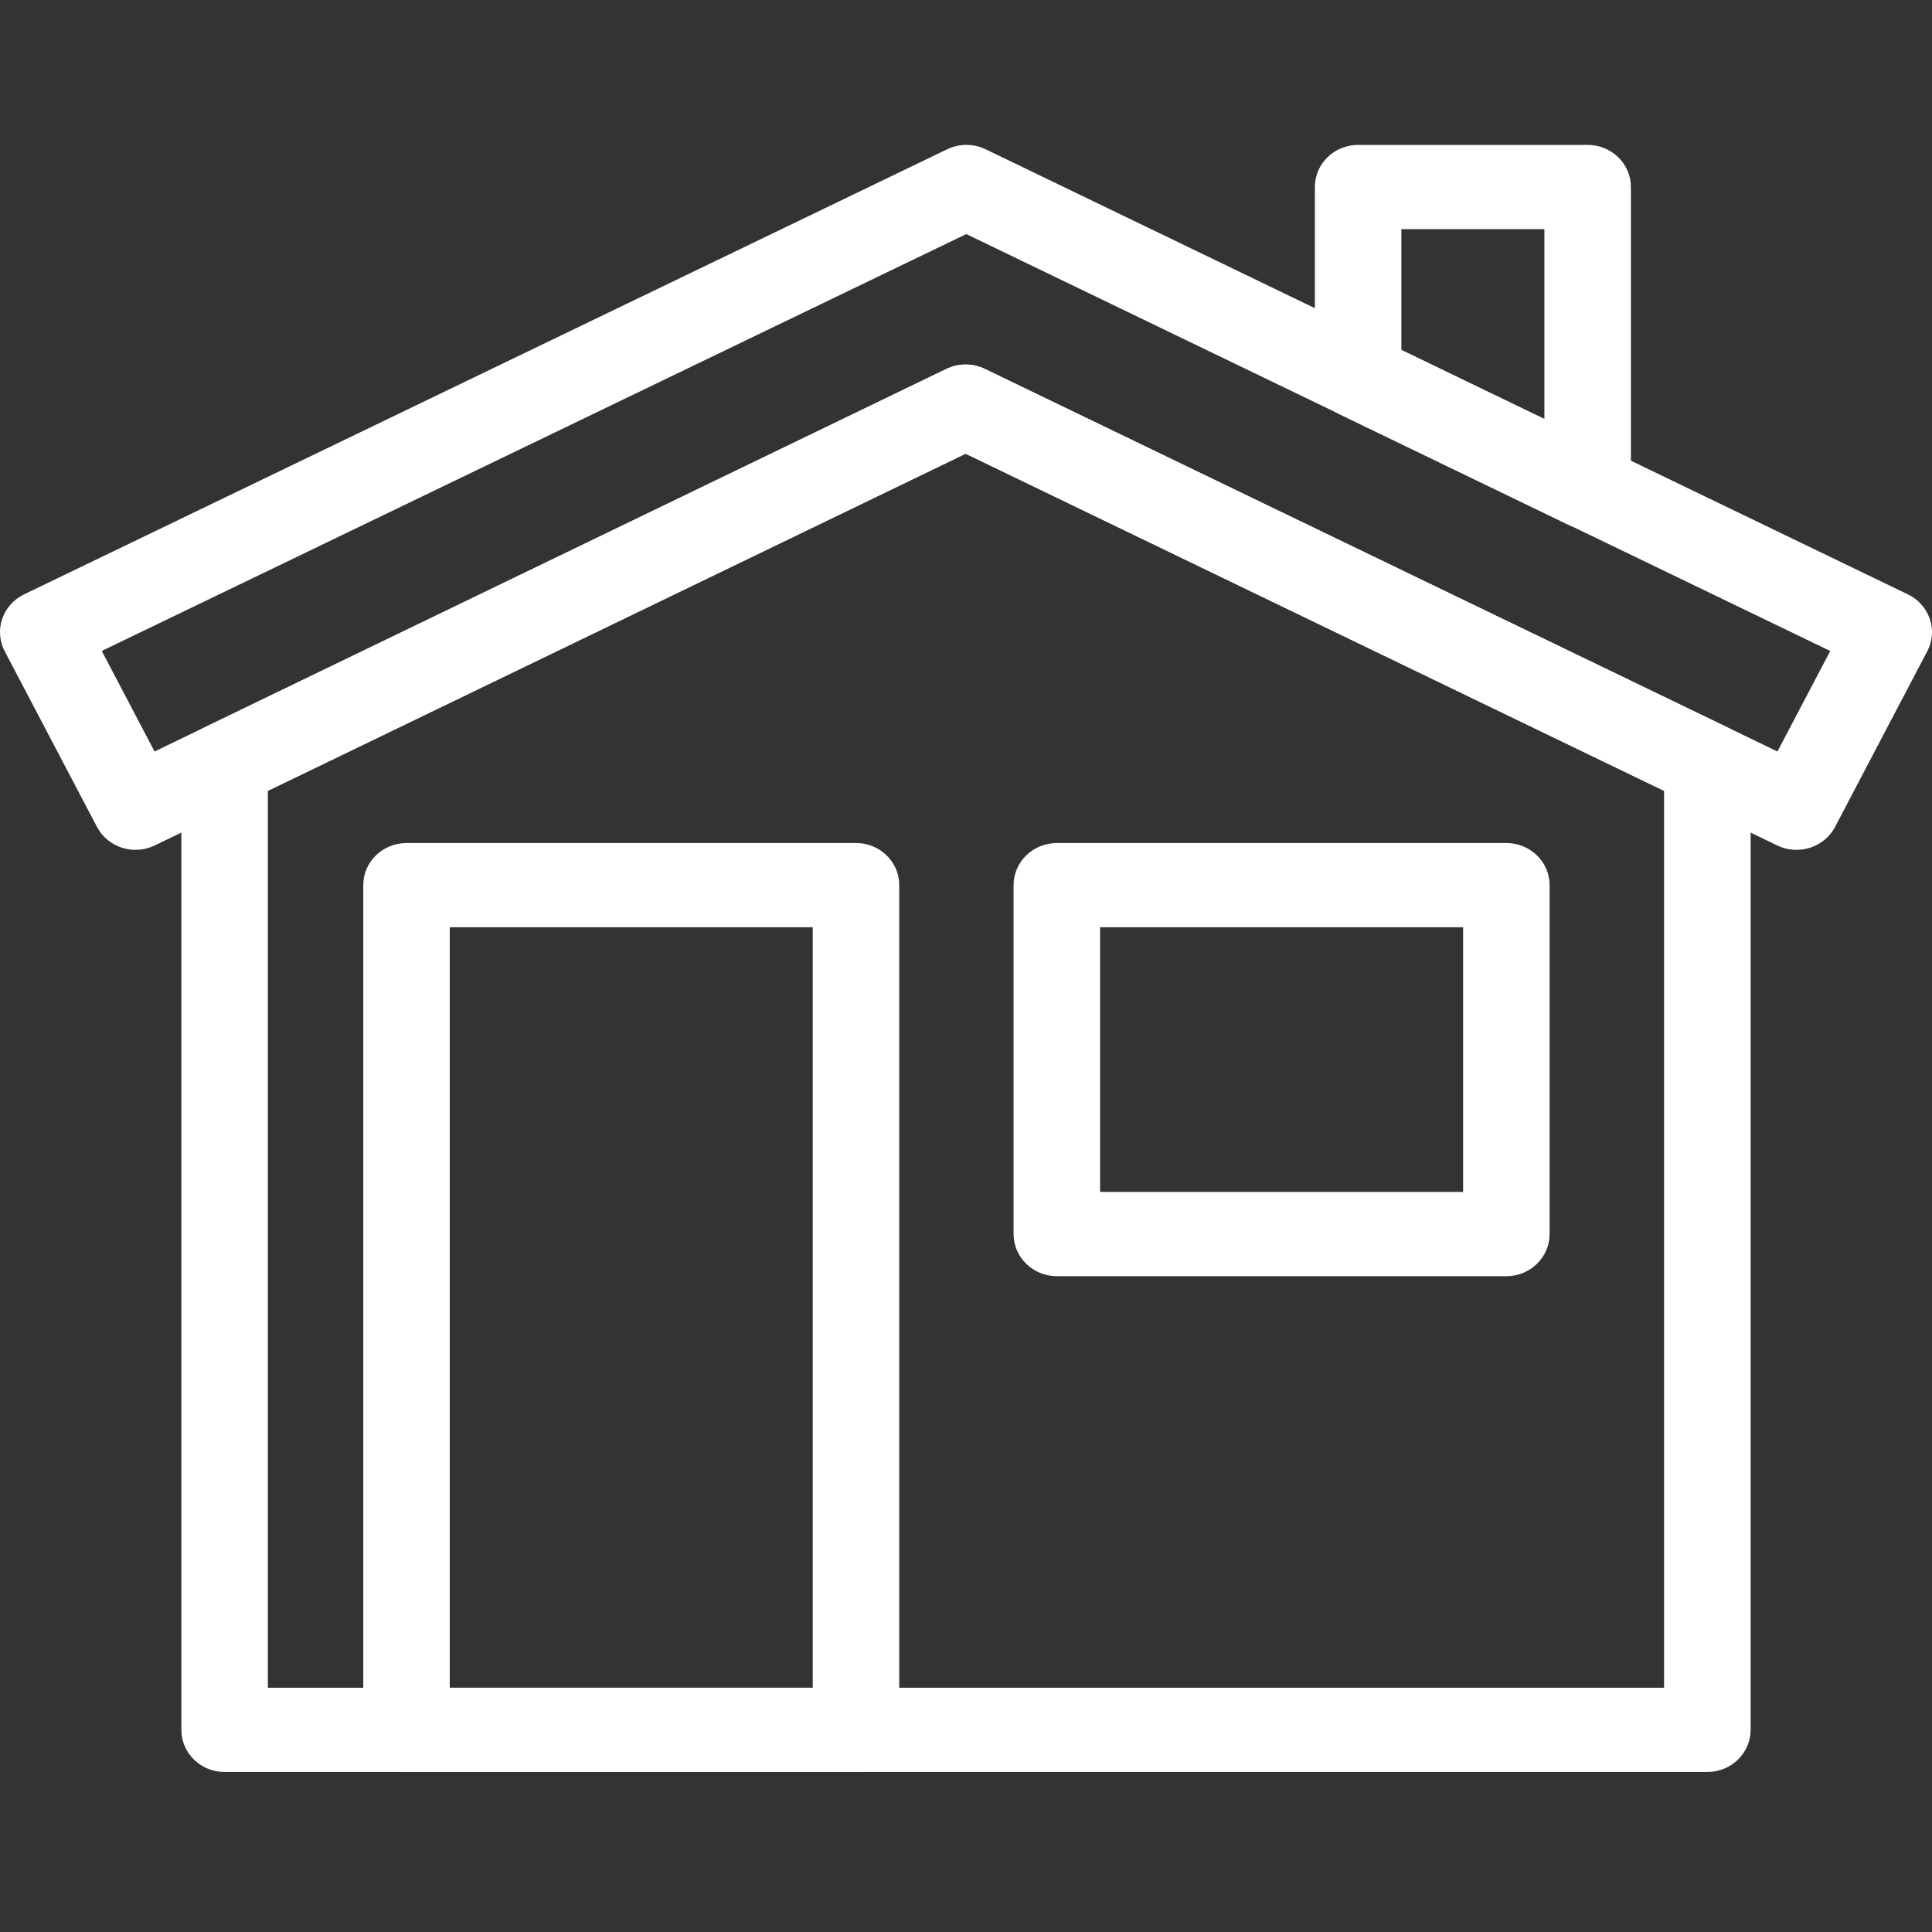 <?xml version="1.0" encoding="utf-8"?>
<svg width="40" height="40" viewBox="0 0 40 40" fill="none" xmlns="http://www.w3.org/2000/svg">
<rect x="0" y="0" width="40" height="40" fill="#333333" stroke="none"/>
<path d="M37.195 17.595C37.061 17.595 36.926 17.566 36.798 17.505L19.993 9.393L3.202 17.505C2.763 17.716 2.231 17.545 2.008 17.12L0.098 13.485C-0.011 13.278 -0.03 13.036 0.045 12.814C0.12 12.593 0.283 12.409 0.498 12.306L19.611 3.09C19.862 2.97 20.156 2.97 20.407 3.091L39.501 12.306C39.716 12.409 39.879 12.593 39.955 12.814C40.03 13.036 40.011 13.277 39.901 13.485L37.993 17.12C37.834 17.421 37.52 17.595 37.195 17.595ZM19.992 7.548C20.128 7.548 20.264 7.578 20.39 7.638L36.8 15.559L37.893 13.478L20.006 4.846L2.107 13.477L3.2 15.559L19.595 7.638C19.72 7.578 19.856 7.548 19.992 7.548Z" fill="white"/>
<path d="M35.349 36.687H4.65C4.155 36.687 3.755 36.296 3.755 35.815V15.833C3.755 15.501 3.948 15.199 4.252 15.051L19.594 7.638C19.845 7.517 20.138 7.516 20.39 7.638L35.747 15.051C36.052 15.198 36.245 15.501 36.245 15.833V35.815C36.245 36.296 35.843 36.687 35.349 36.687ZM5.546 34.943H34.453V16.374L19.992 9.393L5.546 16.374V34.943Z" fill="white"/>
<path d="M17.723 36.687H8.417C7.922 36.687 7.521 36.296 7.521 35.815V18.326C7.521 17.844 7.922 17.454 8.417 17.454H17.723C18.218 17.454 18.618 17.844 18.618 18.326V35.815C18.618 36.296 18.218 36.687 17.723 36.687ZM9.312 34.943H16.827V19.198H9.312V34.943Z" fill="white"/>
<path d="M31.187 26.422H21.881C21.387 26.422 20.985 26.031 20.985 25.549V18.326C20.985 17.844 21.387 17.454 21.881 17.454H31.187C31.681 17.454 32.083 17.844 32.083 18.326V25.549C32.083 26.032 31.681 26.422 31.187 26.422ZM22.776 24.677H30.292V19.198H22.776V24.677Z" fill="white"/>
<path d="M32.87 10.957C32.734 10.957 32.598 10.927 32.472 10.866L27.72 8.57C27.416 8.423 27.223 8.12 27.223 7.788V3.872C27.223 3.39 27.624 3 28.118 3H32.87C33.365 3 33.766 3.39 33.766 3.872V10.085C33.766 10.387 33.605 10.667 33.343 10.826C33.198 10.913 33.035 10.957 32.87 10.957ZM29.014 7.247L31.975 8.678V4.744H29.014V7.247Z" fill="white"/>
</svg>
